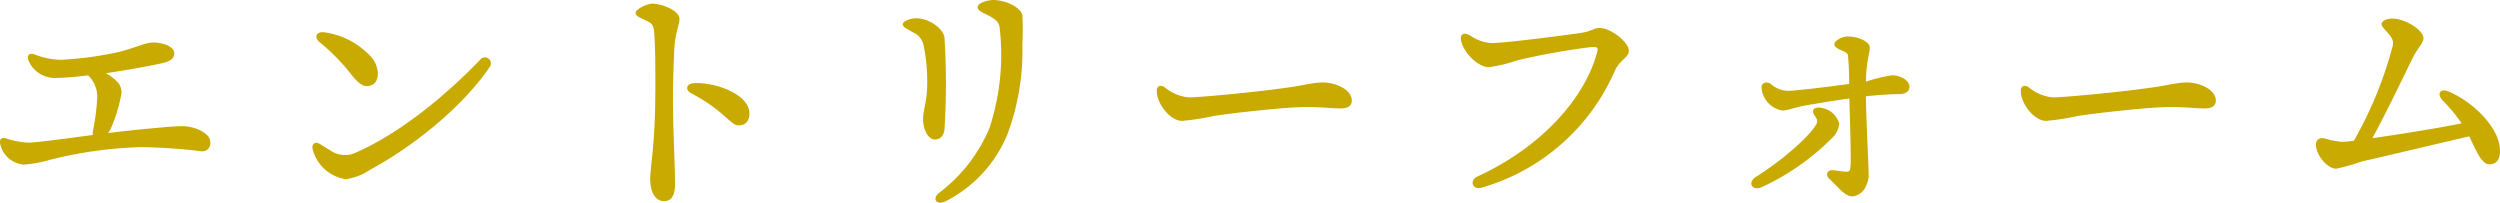<svg xmlns="http://www.w3.org/2000/svg" viewBox="0 0 273.43 22.16"><defs><style>.cls-1{fill:#c8aa00;}</style></defs><title>Asset 1</title><g id="Layer_2" data-name="Layer 2"><g id="design"><g id="_1" data-name="1"><path class="cls-1" d="M23,15.54a.88.88,0,0,1-1,1,62.7,62.7,0,0,0-6.6-.45,45.83,45.83,0,0,0-9.9,1.38A13.71,13.71,0,0,1,2.62,18,2.85,2.85,0,0,1,.07,15.93c-.21-.69.06-1,.72-.75a8.52,8.52,0,0,0,2.37.42c.69,0,3.9-.42,7-.84a1,1,0,0,1,0-.42,24.32,24.32,0,0,0,.48-3.72,3.23,3.23,0,0,0-1-2.37c-1.38.15-2.61.27-3.48.27A3.1,3.1,0,0,1,3.1,6.57c-.18-.57.15-.81.66-.63a8.14,8.14,0,0,0,2.91.6,38.26,38.26,0,0,0,6.12-.81c1.65-.36,3-1.05,3.9-1.08s2.37.36,2.37,1.17c0,.66-.57.9-1.29,1.08-.87.21-3.54.72-6.21,1.11a4.58,4.58,0,0,1,1.2.87,1.64,1.64,0,0,1,.45,1.71A16.24,16.24,0,0,1,12.1,14.1a3,3,0,0,1-.27.45c1.23-.15,2.34-.27,3.18-.36,2.79-.27,4.14-.39,4.92-.39C21.25,13.8,23,14.52,23,15.54Z"/><path class="cls-1" d="M36.52,16.68a2.83,2.83,0,0,0,2.55-.06c5-2.22,10.08-6.57,13.44-10.08a.65.65,0,0,1,1.05.78C51,11.13,46,15.57,40.42,18.6a6.25,6.25,0,0,1-2.61,1,4.44,4.44,0,0,1-3.63-3.33c-.09-.54.3-.81.72-.57S36.1,16.47,36.52,16.68Zm-1-13.14A8.51,8.51,0,0,1,40.66,6.3c.84,1,.93,2.61,0,3-.72.3-1.29.09-2.4-1.35A21.42,21.42,0,0,0,35,4.65C34.27,4.08,34.6,3.39,35.53,3.54Z"/><path class="cls-1" d="M74.32,2.07c0,.69-.48,1.47-.57,3.27s-.15,4-.15,5.85c0,2.67.24,7.5.24,8.88S73.39,22,72.64,22c-.93,0-1.53-.9-1.53-2.46,0-1.14.57-3.84.57-9.75,0-2.85,0-4.44-.12-6.12-.09-1-.27-1.11-.81-1.38-.87-.42-1.23-.51-1.23-.9s1.26-1,1.89-1C72.49.45,74.32,1.17,74.32,2.07Zm1.65,7c2.85,0,6,1.44,6,3.33,0,.72-.33,1.32-1.2,1.32s-1.59-1.65-5.16-3.51C74.92,9.87,75,9.09,76,9.09Z"/><path class="cls-1" d="M100.21,2c1.44,0,3,1.17,3.09,2.13a80.24,80.24,0,0,1,0,10.05c-.09.66-.45,1.08-1.08,1.08s-1.26-1-1.26-2.19.45-1.89.45-3.93a19,19,0,0,0-.36-4,2,2,0,0,0-1.23-1.62c-.66-.39-1.08-.57-1.08-.87S99.49,2,100.21,2Zm8.4-2c1.35,0,3.06.78,3.21,1.71a31.7,31.7,0,0,1,0,3.18,26.11,26.11,0,0,1-1.62,9.75A14.27,14.27,0,0,1,103.45,22c-1,.51-1.56-.24-.75-.9A17.09,17.09,0,0,0,108.22,14a25.58,25.58,0,0,0,1.11-11c-.09-.54-.33-.81-1.08-1.23s-1.32-.54-1.32-1S108.07,0,108.61,0Z"/><path class="cls-1" d="M129.94,10.65c1.59,0,8.28-.69,10.35-1,2.55-.33,3.24-.63,4.44-.63s3.12.69,3.12,2c0,.45-.3.84-1.23.84-1.11,0-1.68-.15-3.93-.15s-8.67.75-10.08,1a24.56,24.56,0,0,1-3.33.51c-1.29,0-2.76-1.86-2.76-3.27,0-.51.36-.72.84-.42A4.93,4.93,0,0,0,129.94,10.65Z"/><path class="cls-1" d="M163.12,4.71c1.44,0,7-.72,9.6-1.08,1.38-.18,1.56-.57,2.22-.57,1.32,0,3.21,1.62,3.21,2.46s-.93.9-1.56,2.28a22.73,22.73,0,0,1-14.52,12.72c-1,.3-1.44-.78-.45-1.23,6.9-3.18,11.58-8.4,13-13.35.24-.81.12-.84-.69-.78a77.06,77.06,0,0,0-8,1.44,15.07,15.07,0,0,1-3.12.75c-1,0-2.61-1.35-3-2.85-.18-.75.27-1,.93-.66A4.5,4.5,0,0,0,163.12,4.71Z"/><path class="cls-1" d="M200.38,15.09a26.47,26.47,0,0,1-7.74,5.4c-1,.42-1.56-.51-.6-1.14,2.76-1.71,5.82-4.38,6.6-5.73.18-.3.15-.54-.18-1-.42-.6,0-1,.81-.81a2.38,2.38,0,0,1,1.89,1.71A2.42,2.42,0,0,1,200.38,15.09Zm8.46-5.58c0,.48-.42.78-1.11.78s-2.28.09-3.66.24c.06,3,.3,7.47.3,8.34a2.69,2.69,0,0,1-.27,1.44,1.85,1.85,0,0,1-1.44,1.17c-.87,0-1.32-.72-2.61-1.95-.45-.45-.15-1,.45-.9.39,0,1,.15,1.41.15s.42-.12.48-.57c.09-.78-.06-5.1-.12-7.44-1.8.24-4,.63-4.89.78s-1.89.54-2.43.54a2.74,2.74,0,0,1-2.28-2.43c-.09-.54.48-.84,1-.48a2.92,2.92,0,0,0,1.92.75c.78,0,4.29-.42,6.66-.75,0-1.35-.06-2.31-.12-2.94,0-.36-.12-.48-.69-.72s-.81-.42-.81-.72.78-.81,1.47-.81c1.17,0,2.4.57,2.4,1.23,0,.45-.18.93-.27,1.71a15.21,15.21,0,0,0-.15,2,17.58,17.58,0,0,1,2.82-.69C207.55,8.19,208.84,8.64,208.84,9.51Z"/><path class="cls-1" d="M224.44,10.65c1.59,0,8.28-.69,10.35-1,2.55-.33,3.24-.63,4.44-.63s3.12.69,3.12,2c0,.45-.3.84-1.23.84-1.11,0-1.68-.15-3.93-.15s-8.67.75-10.08,1a24.56,24.56,0,0,1-3.33.51c-1.29,0-2.76-1.86-2.76-3.27,0-.51.36-.72.84-.42A4.93,4.93,0,0,0,224.44,10.65Z"/><path class="cls-1" d="M273.43,16.5c0,.84-.3,1.47-1.17,1.47s-1.53-1.68-2.19-3.06c-3,.69-10.77,2.55-11.7,2.73a21.88,21.88,0,0,1-2.85.81c-1,0-2.22-1.53-2.22-2.61,0-.63.45-.81,1-.69a8.47,8.47,0,0,0,1.86.36,9.51,9.51,0,0,0,1.29-.12A42.68,42.68,0,0,0,261.7,5c.09-.51,0-.78-.57-1.44-.42-.48-.66-.69-.66-.93s.39-.6,1.23-.6c1.29,0,3.36,1.23,3.36,2.16,0,.51-.6,1-1.17,2.13-1.05,2.13-2.61,5.43-4.41,8.79,3-.42,7.29-1.11,9.75-1.62a16.32,16.32,0,0,0-2-2.43c-.81-.81-.33-1.5.69-1C270.52,11.19,273.43,14,273.43,16.5Z"/></g></g></g></svg>